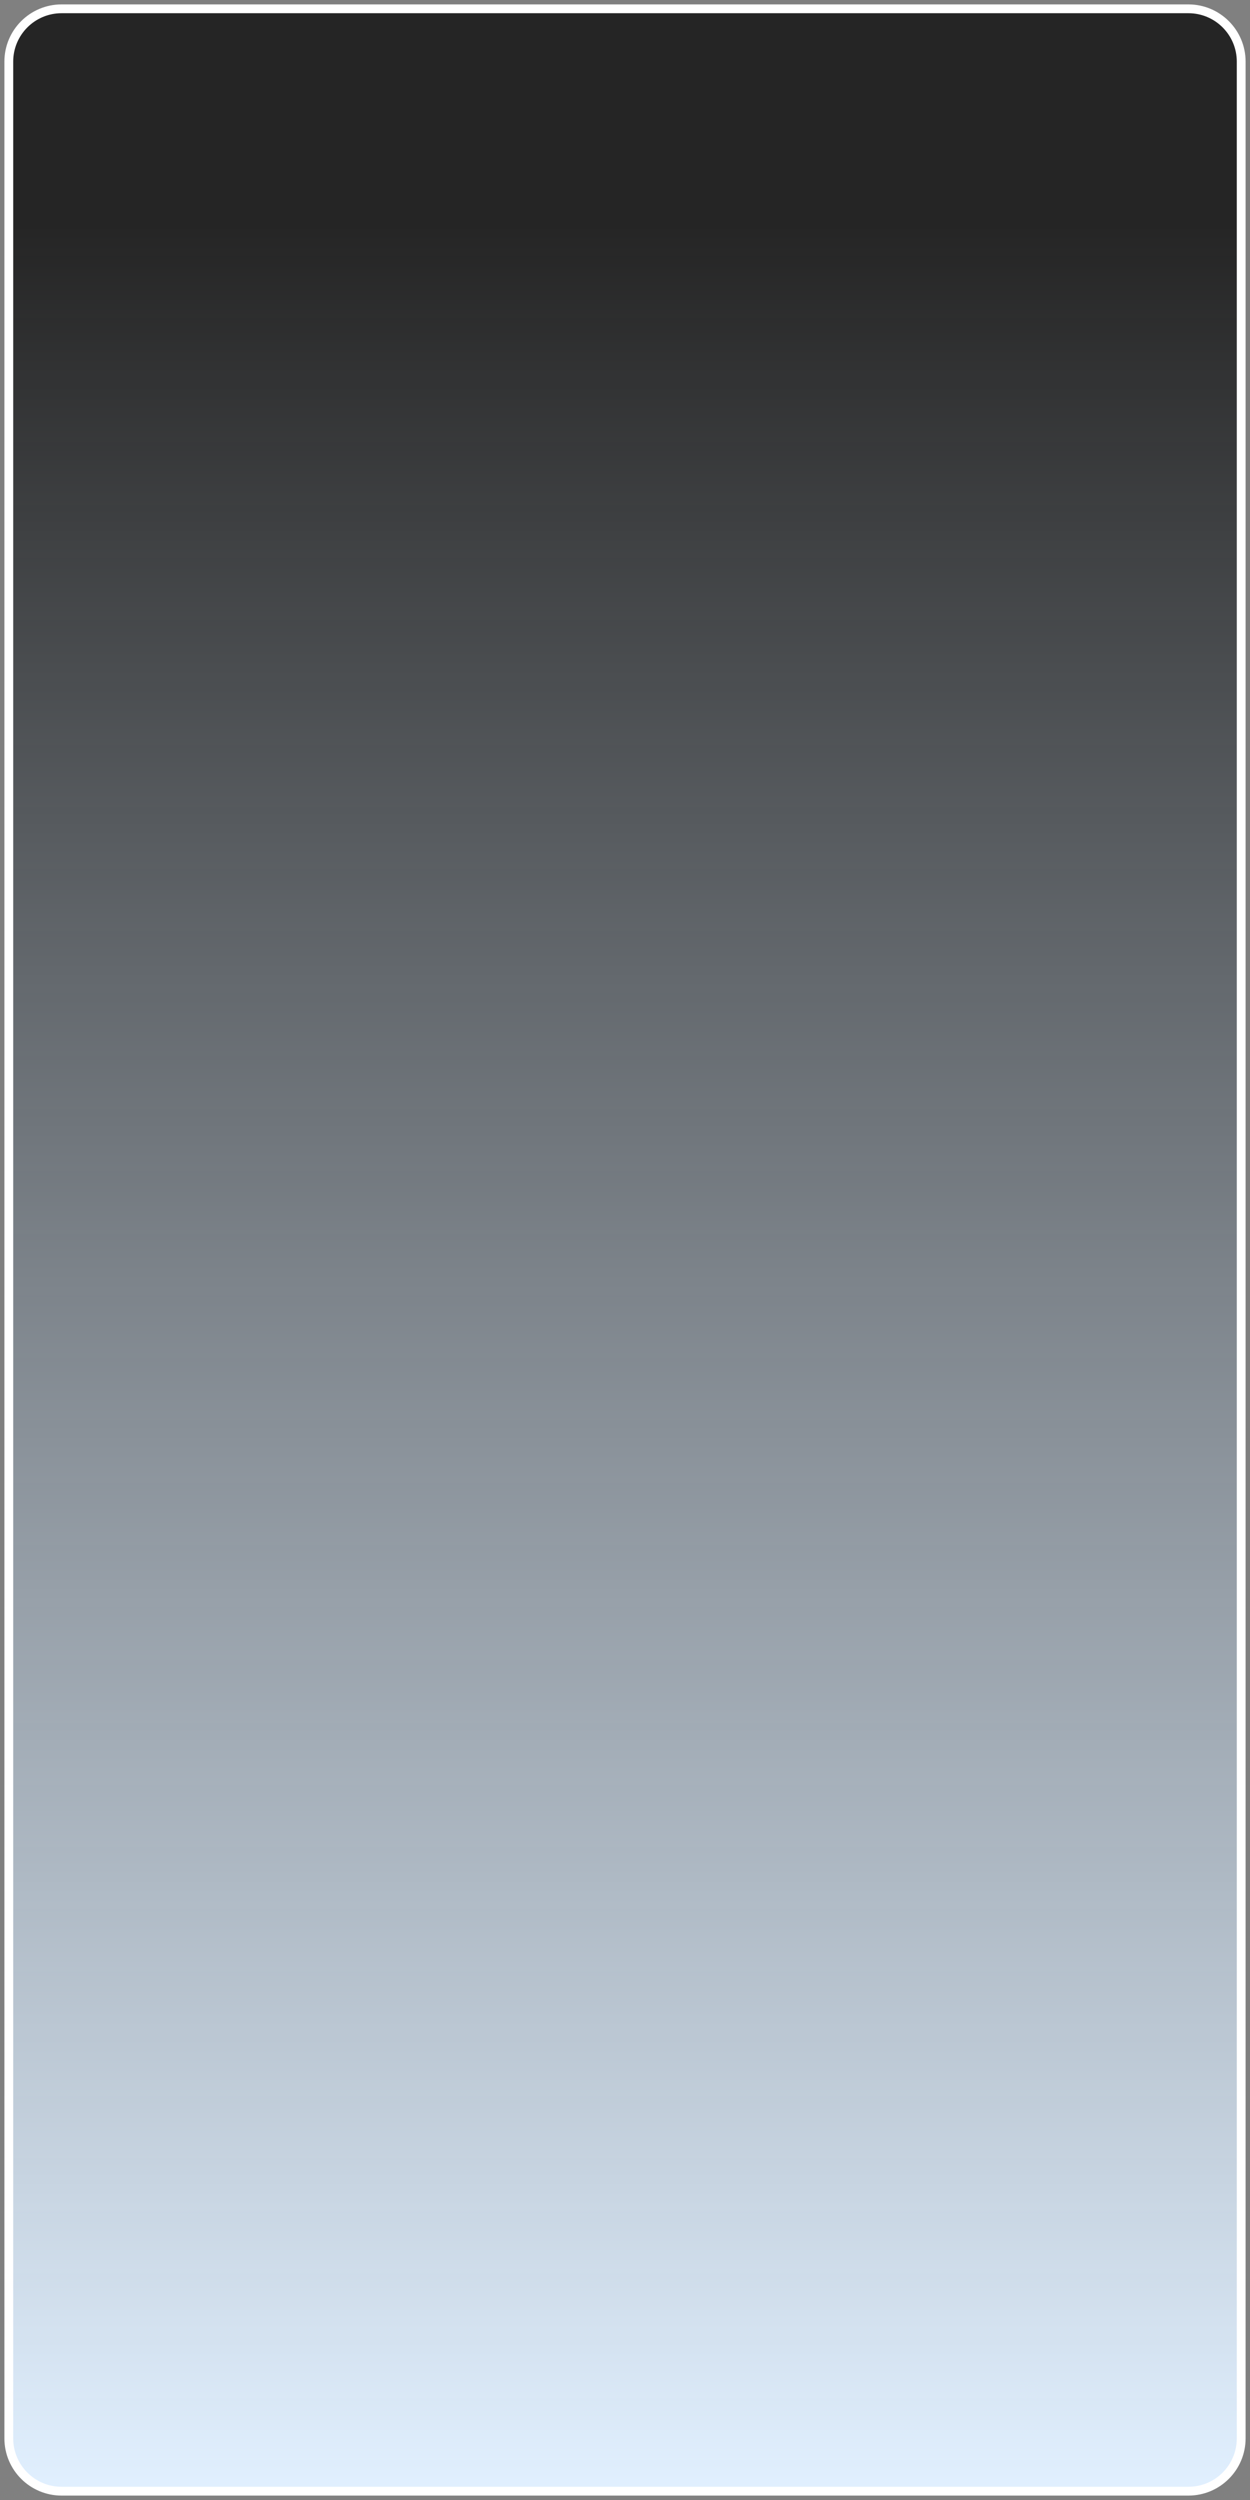 <?xml version="1.0" encoding="UTF-8"?> <svg xmlns="http://www.w3.org/2000/svg" width="142" height="284" viewBox="0 0 142 284" fill="none"><rect x="0" y="0" width="142" height="284" fill="#808080" stroke="none"/> <path d="M7 283C3.686 283 1 280.314 1 277L1 7C1 3.686 3.686 1 7 1L135 1C138.314 1 141 3.686 141 7L141 277C141 280.314 138.314 283 135 283L7 283Z" fill="#252525"></path> <path d="M7 283C3.686 283 1 280.314 1 277L1 7C1 3.686 3.686 1 7 1L135 1C138.314 1 141 3.686 141 7L141 277C141 280.314 138.314 283 135 283L7 283Z" fill="url(#paint0_linear_1681_713)"></path> <path d="M7 283C3.686 283 1 280.314 1 277L1 7C1 3.686 3.686 1 7 1L135 1C138.314 1 141 3.686 141 7L141 277C141 280.314 138.314 283 135 283L7 283Z" stroke="white"></path> <defs> <linearGradient id="paint0_linear_1681_713" x1="71" y1="283" x2="71" y2="25.5" gradientUnits="userSpaceOnUse"> <stop stop-color="#E1F0FF"></stop> <stop offset="1" stop-color="#E1F0FF" stop-opacity="0"></stop> </linearGradient> </defs> </svg> 